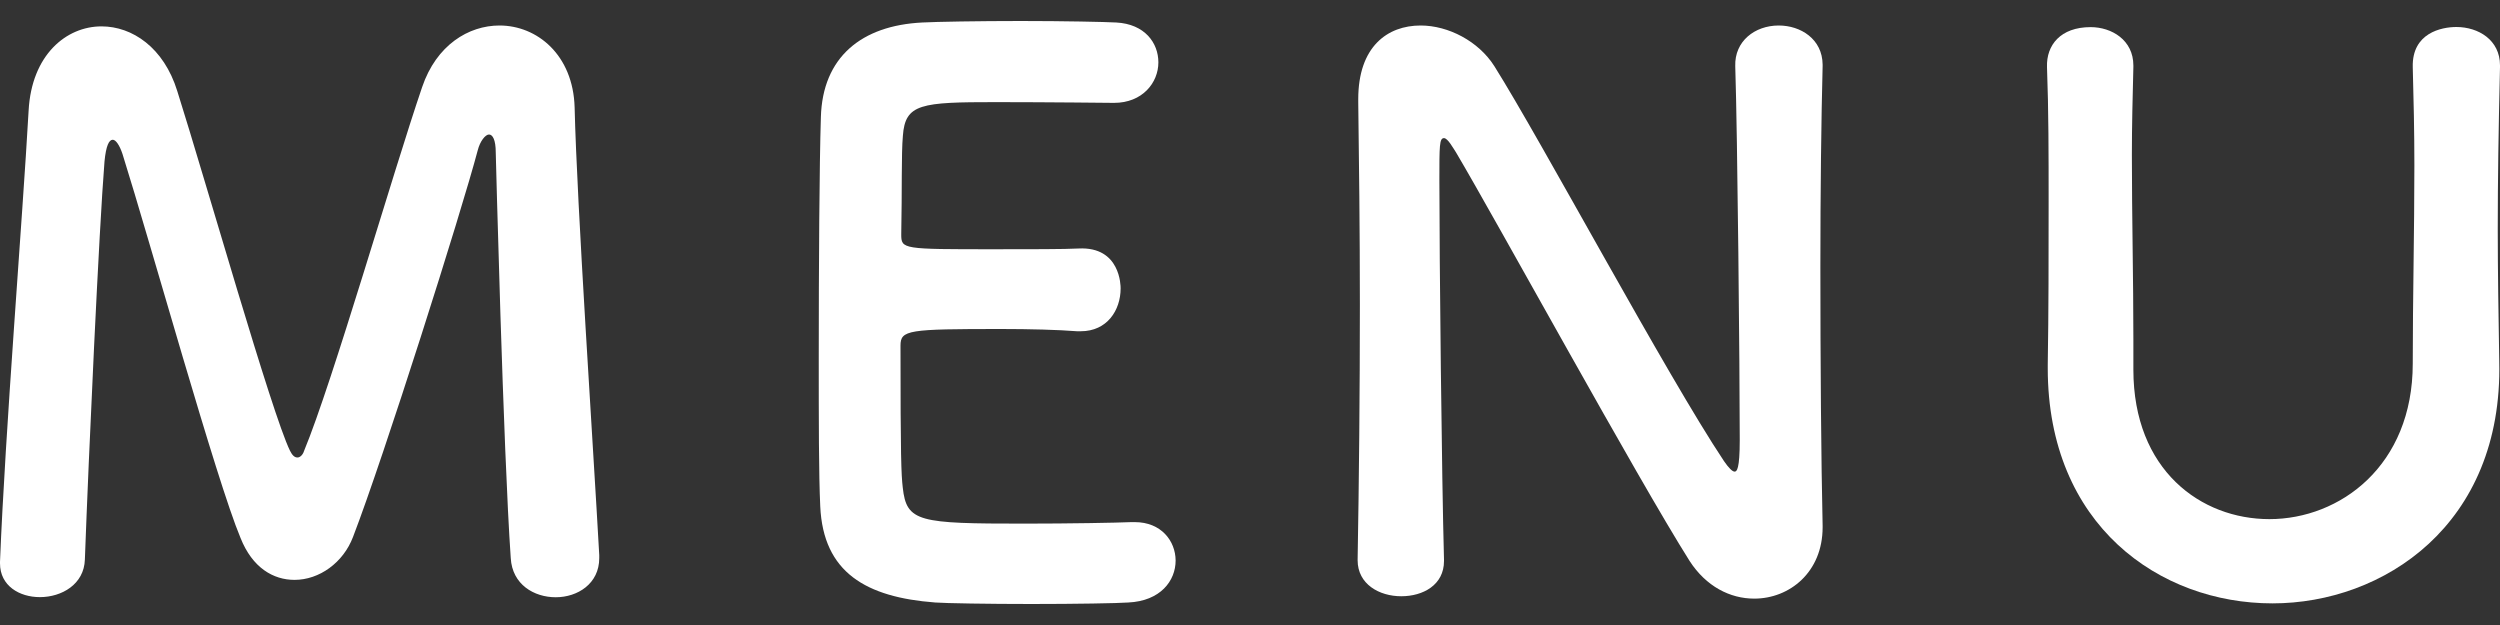 <?xml version="1.0" encoding="utf-8"?>
<!-- Generator: Adobe Illustrator 25.2.3, SVG Export Plug-In . SVG Version: 6.00 Build 0)  -->
<svg version="1.1" id="レイヤー_1" xmlns="http://www.w3.org/2000/svg" xmlns:xlink="http://www.w3.org/1999/xlink" x="0px"
	 y="0px" viewBox="0 0 20 5" style="enable-background:new 0 0 20 5;" xml:space="preserve">
<rect x="0" y="0" width="20" height="5" fill="#333333" stroke="none"/>
<style type="text/css">
	.st0{fill:#FFFFFF;}
</style>
<g>
	<path class="st0" d="M3.996,0.204c-0.247,0-0.505,0.156-0.619,0.493
		c-0.234,0.685-0.715,2.356-0.944,2.909C2.422,3.642,2.398,3.66,2.38,3.66
		c-0.024,0-0.042-0.018-0.06-0.054c-0.145-0.294-0.674-2.157-0.902-2.878
		c-0.108-0.348-0.36-0.517-0.606-0.517c-0.282,0-0.559,0.228-0.583,0.673
		C0.18,1.755,0.042,3.444,0,4.495c0,0.006,0,0.012,0,0.012
		c0,0.18,0.156,0.27,0.319,0.27c0.174,0,0.354-0.102,0.36-0.301
		C0.709,3.648,0.793,1.821,0.836,1.292c0.012-0.126,0.036-0.174,0.066-0.174
		c0.024,0,0.054,0.042,0.078,0.114c0.223,0.709,0.752,2.614,0.944,3.071
		C2.019,4.543,2.187,4.639,2.356,4.639c0.199,0,0.39-0.138,0.468-0.343
		C3.071,3.654,3.69,1.701,3.822,1.202C3.84,1.13,3.883,1.076,3.912,1.076
		s0.054,0.042,0.054,0.144c0,0,0.06,2.386,0.12,3.245
		c0.012,0.211,0.186,0.313,0.36,0.313c0.174,0,0.348-0.108,0.348-0.313
		c0-0.012,0-0.018,0-0.024C4.747,3.588,4.615,1.635,4.597,0.859
		C4.585,0.439,4.297,0.204,3.996,0.204z"/>
	<path class="st0" d="M9.079,4.177c-0.012,0-0.017,0-0.03,0
		C8.935,4.182,8.551,4.189,8.196,4.189c-0.847,0-0.944-0.012-0.974-0.289
		C7.21,3.798,7.204,3.66,7.204,2.765c0-0.126,0.061-0.133,0.806-0.133
		c0.227,0,0.456,0.006,0.606,0.018c0.013,0,0.024,0,0.03,0
		c0.211,0,0.319-0.168,0.319-0.343c0-0.018,0-0.336-0.336-0.319
		c-0.109,0.006-0.397,0.006-0.674,0.006c-0.738,0-0.745,0-0.745-0.12
		c0.007-0.348,0-0.643,0.013-0.787c0.018-0.258,0.145-0.27,0.745-0.27
		c0.409,0,0.944,0.006,0.944,0.006c0.228,0,0.355-0.162,0.355-0.324
		c0-0.156-0.109-0.307-0.337-0.319C8.839,0.175,8.508,0.168,8.166,0.168
		c-0.336,0-0.68,0.006-0.788,0.012C6.892,0.204,6.58,0.457,6.567,0.938
		C6.555,1.316,6.55,2.133,6.55,2.867c0,0.487,0,0.931,0.012,1.184
		c0.024,0.529,0.366,0.727,0.92,0.769c0.078,0.006,0.427,0.012,0.769,0.012
		c0.349,0,0.697-0.006,0.775-0.012c0.258-0.012,0.379-0.174,0.379-0.336
		C9.404,4.327,9.289,4.177,9.079,4.177z"/>
	<path class="st0" d="M14.23,0.204c-0.192,0-0.354,0.126-0.348,0.324
		c0.018,0.553,0.036,2.428,0.036,2.993c0,0.234-0.024,0.252-0.041,0.252
		c-0.018,0-0.048-0.03-0.085-0.084c-0.457-0.685-1.46-2.56-1.838-3.161
		c-0.126-0.198-0.367-0.324-0.589-0.324c-0.265,0-0.499,0.168-0.499,0.589
		c0,0.006,0,0.018,0,0.024c0.006,0.451,0.013,1.021,0.013,1.622
		c0,0.691-0.007,1.418-0.018,2.037v0.006c0,0.192,0.174,0.288,0.349,0.288
		c0.174,0,0.342-0.09,0.342-0.282c0-0.006,0-0.006,0-0.012
		c-0.018-0.637-0.037-2.41-0.037-3.034c0-0.277,0-0.337,0.037-0.337
		c0.03,0,0.072,0.078,0.096,0.114c0.324,0.547,1.448,2.602,1.869,3.269
		c0.132,0.204,0.324,0.301,0.517,0.301c0.282,0,0.547-0.211,0.547-0.571
		c0,0,0-0.006,0-0.012c-0.012-0.523-0.018-1.31-0.018-2.073
		c0-0.601,0.007-1.184,0.018-1.604c0-0.006,0-0.006,0-0.012
		C14.579,0.312,14.405,0.204,14.23,0.204z"/>
	<path class="st0" d="M20,0.523c0-0.204-0.174-0.307-0.349-0.307
		c-0.12,0-0.355,0.048-0.349,0.319c0.007,0.258,0.013,0.523,0.013,0.787
		c0,0.529-0.013,1.064-0.013,1.587c0,0.817-0.582,1.244-1.147,1.244
		c-0.547,0-1.088-0.391-1.088-1.196c0-0.006,0-0.012,0-0.018c0-0.078,0-0.15,0-0.228
		c0-0.487-0.012-0.979-0.012-1.472c0-0.235,0.006-0.469,0.012-0.703
		c0-0.006,0-0.006,0-0.012c0-0.204-0.174-0.307-0.342-0.307
		c-0.241,0-0.355,0.144-0.349,0.319c0.013,0.348,0.013,0.709,0.013,1.076
		c0,0.439,0,0.883-0.007,1.304c0,0.012,0,0.018,0,0.03
		c0,1.256,0.895,1.881,1.798,1.881c0.883,0,1.844-0.625,1.814-1.935
		c-0.006-0.379-0.012-0.715-0.012-1.058c0-0.39,0.006-0.799,0.018-1.298
		C20,0.529,20,0.529,20,0.523z"/>
</g>
</svg>
